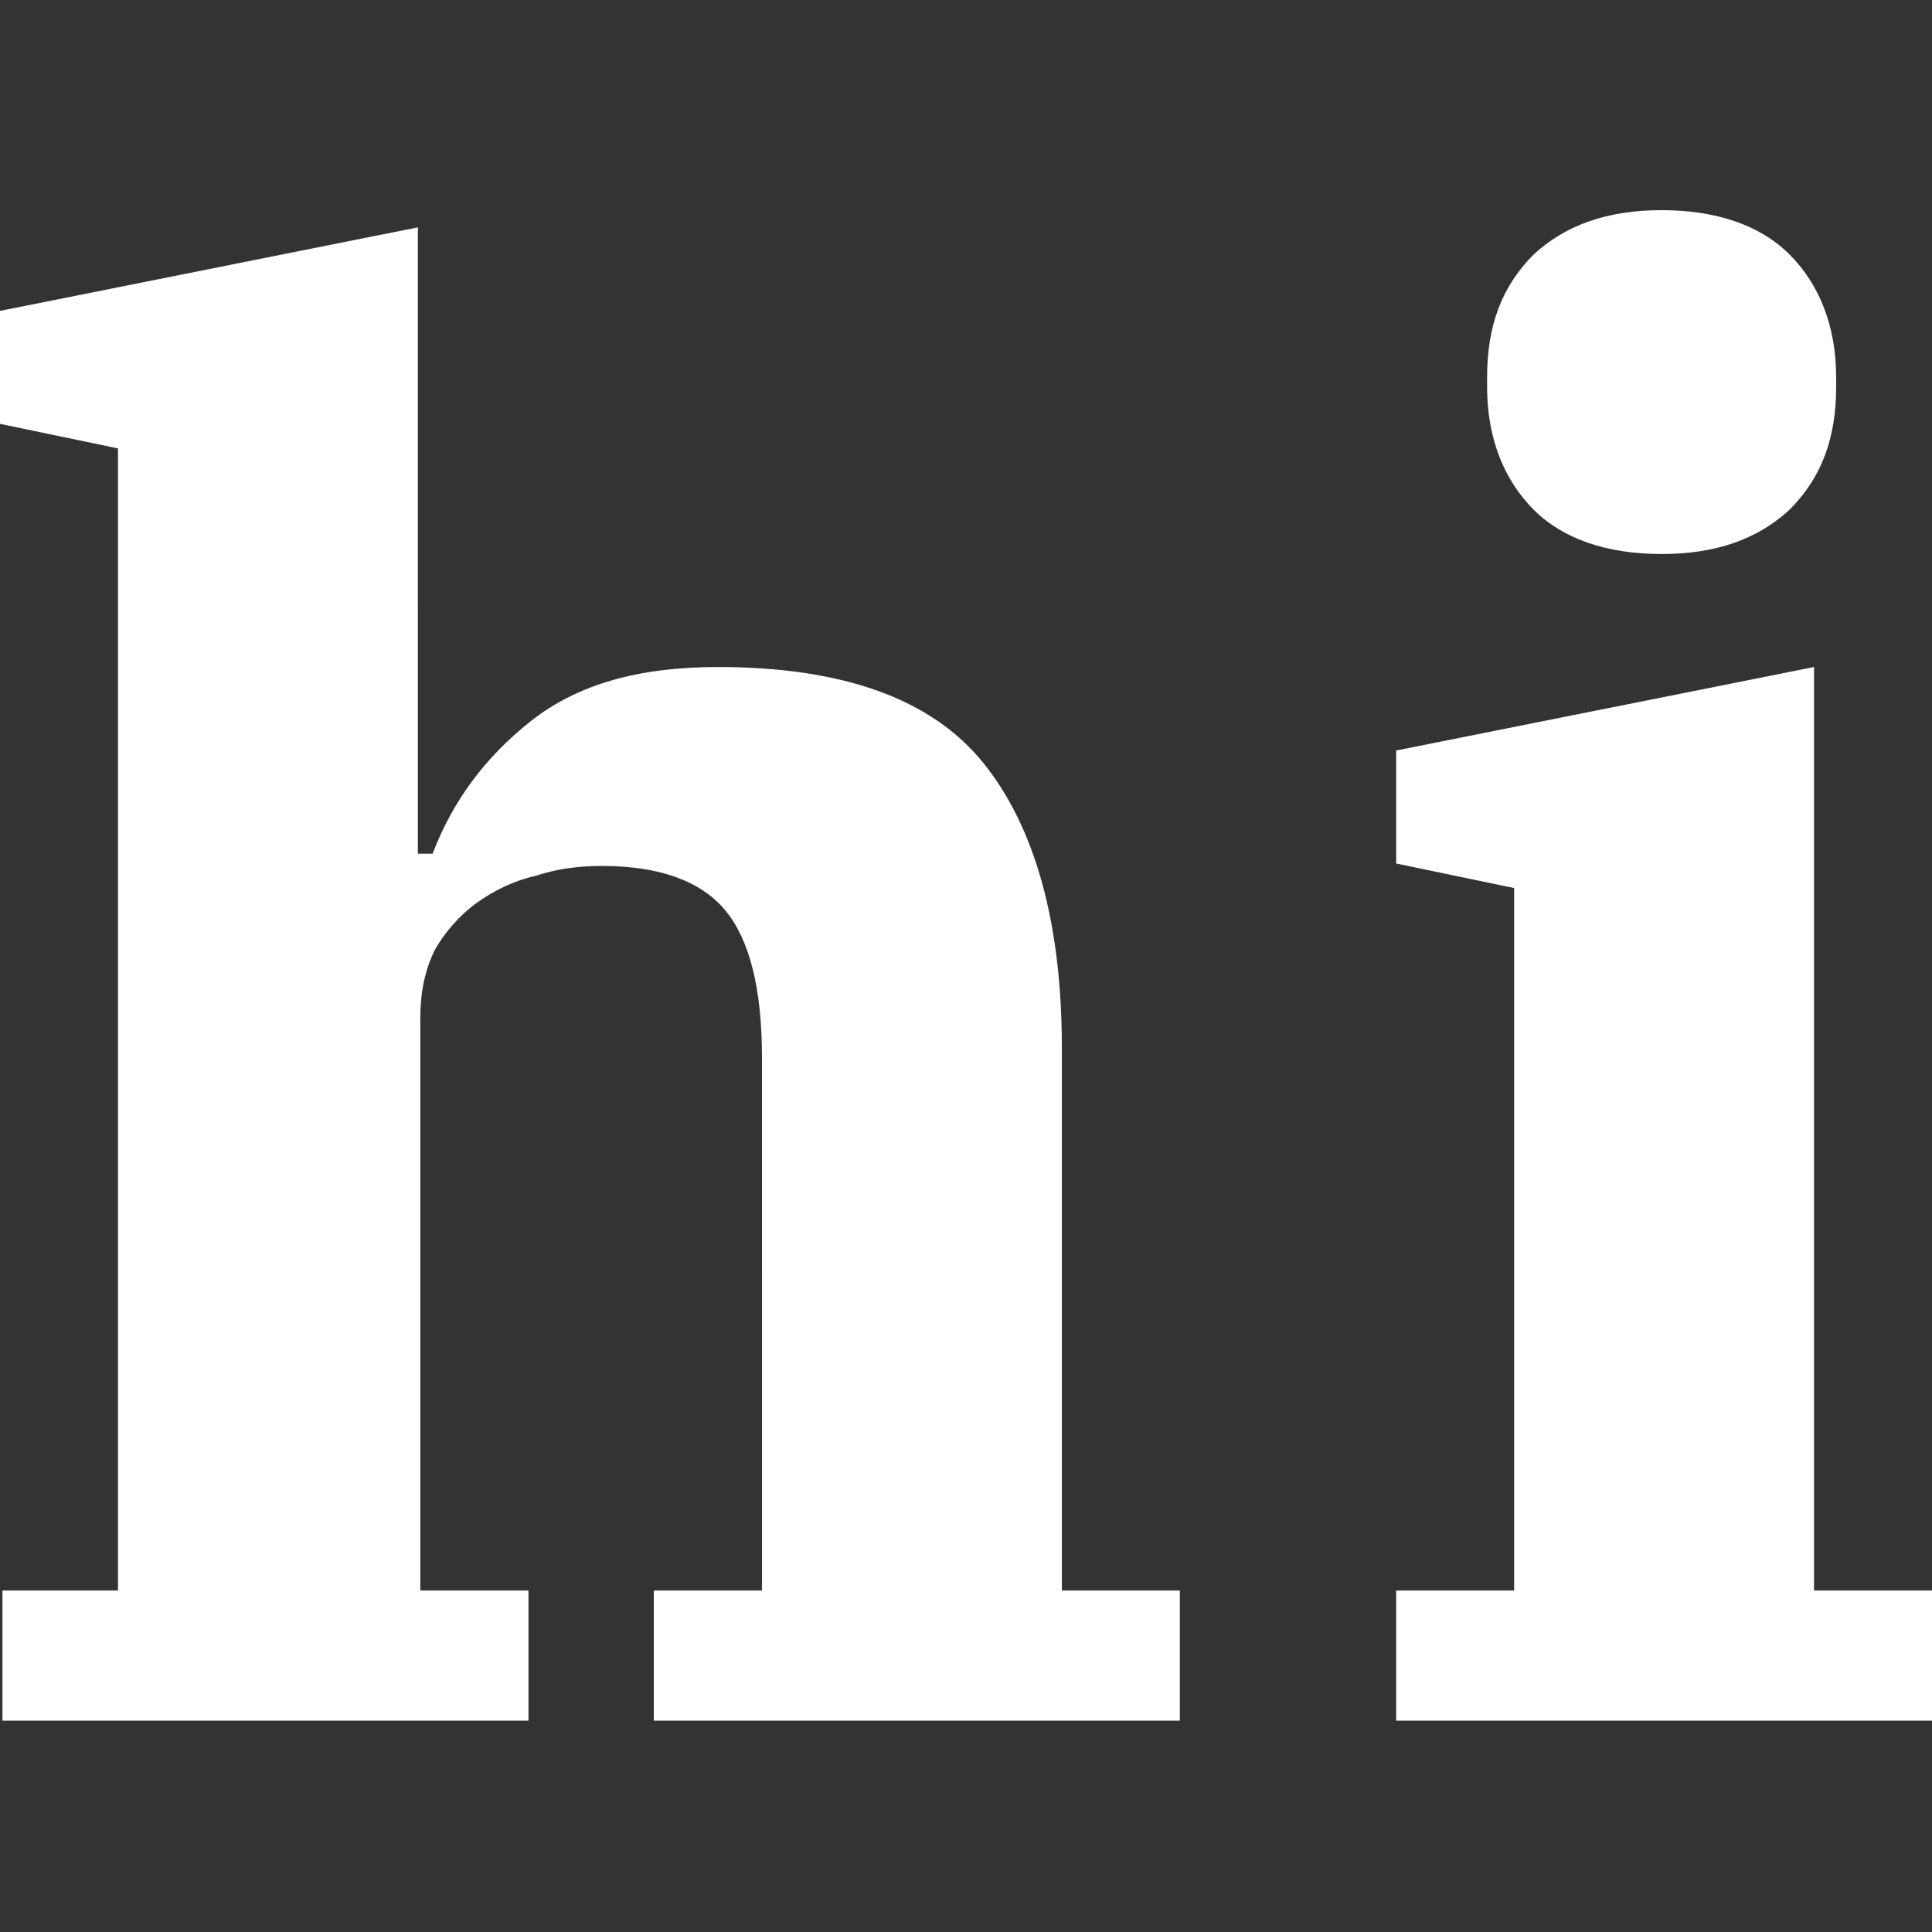 <svg width="128" height="128" viewBox="0 0 128 128" fill="none" xmlns="http://www.w3.org/2000/svg">
<rect x="0" y="0" width="128" height="128" fill="#333333" stroke="none"/>
<g clip-path="url(#clip0_49_2)">
<path d="M-3.76986e-07 105.376L7.817 105.376L7.817 29.708L-3.75564e-06 28.081L-4.08283e-06 20.596L27.684 15.063L27.685 56.558L28.662 56.558C29.964 53.141 32.081 50.212 35.176 47.771C38.27 45.33 42.341 44.191 47.552 44.191C55.858 44.191 61.72 46.306 65.14 50.537C68.56 54.768 70.351 61.114 70.351 69.413L70.351 105.376L78.168 105.376L78.168 114L43.318 114L43.318 105.376L50.484 105.376L50.483 70.064C50.483 65.508 49.669 62.253 48.041 60.301C46.412 58.348 43.644 57.372 39.898 57.372C38.433 57.372 36.967 57.534 35.501 58.023C34.036 58.348 32.733 58.999 31.593 59.812C30.453 60.626 29.476 61.765 28.825 62.904C28.173 64.206 27.847 65.671 27.847 67.46L27.847 105.376L35.013 105.376L35.013 114L0.163 114L0.163 105.376L-3.76986e-07 105.376Z" fill="white"/>
<path d="M92.499 105.376L100.315 105.376L100.315 58.836L92.499 57.209L92.499 49.724L120.183 44.191L120.183 105.376L128 105.376L128 114L92.499 114L92.499 105.376ZM110.086 36.705C106.504 36.705 103.572 35.729 101.618 33.776C99.664 31.824 98.524 29.057 98.524 25.64L98.524 24.989C98.524 21.572 99.501 18.968 101.618 16.853C103.735 14.9 106.504 13.924 110.086 13.924C113.669 13.924 116.6 14.9 118.555 16.853C120.509 18.806 121.649 21.572 121.649 24.989L121.649 25.64C121.649 29.057 120.672 31.661 118.555 33.776C116.437 35.729 113.669 36.705 110.086 36.705Z" fill="white"/>
</g>
<defs>
<clipPath id="clip0_49_2">
<rect width="128" height="128" fill="white"/>
</clipPath>
</defs>
</svg>
